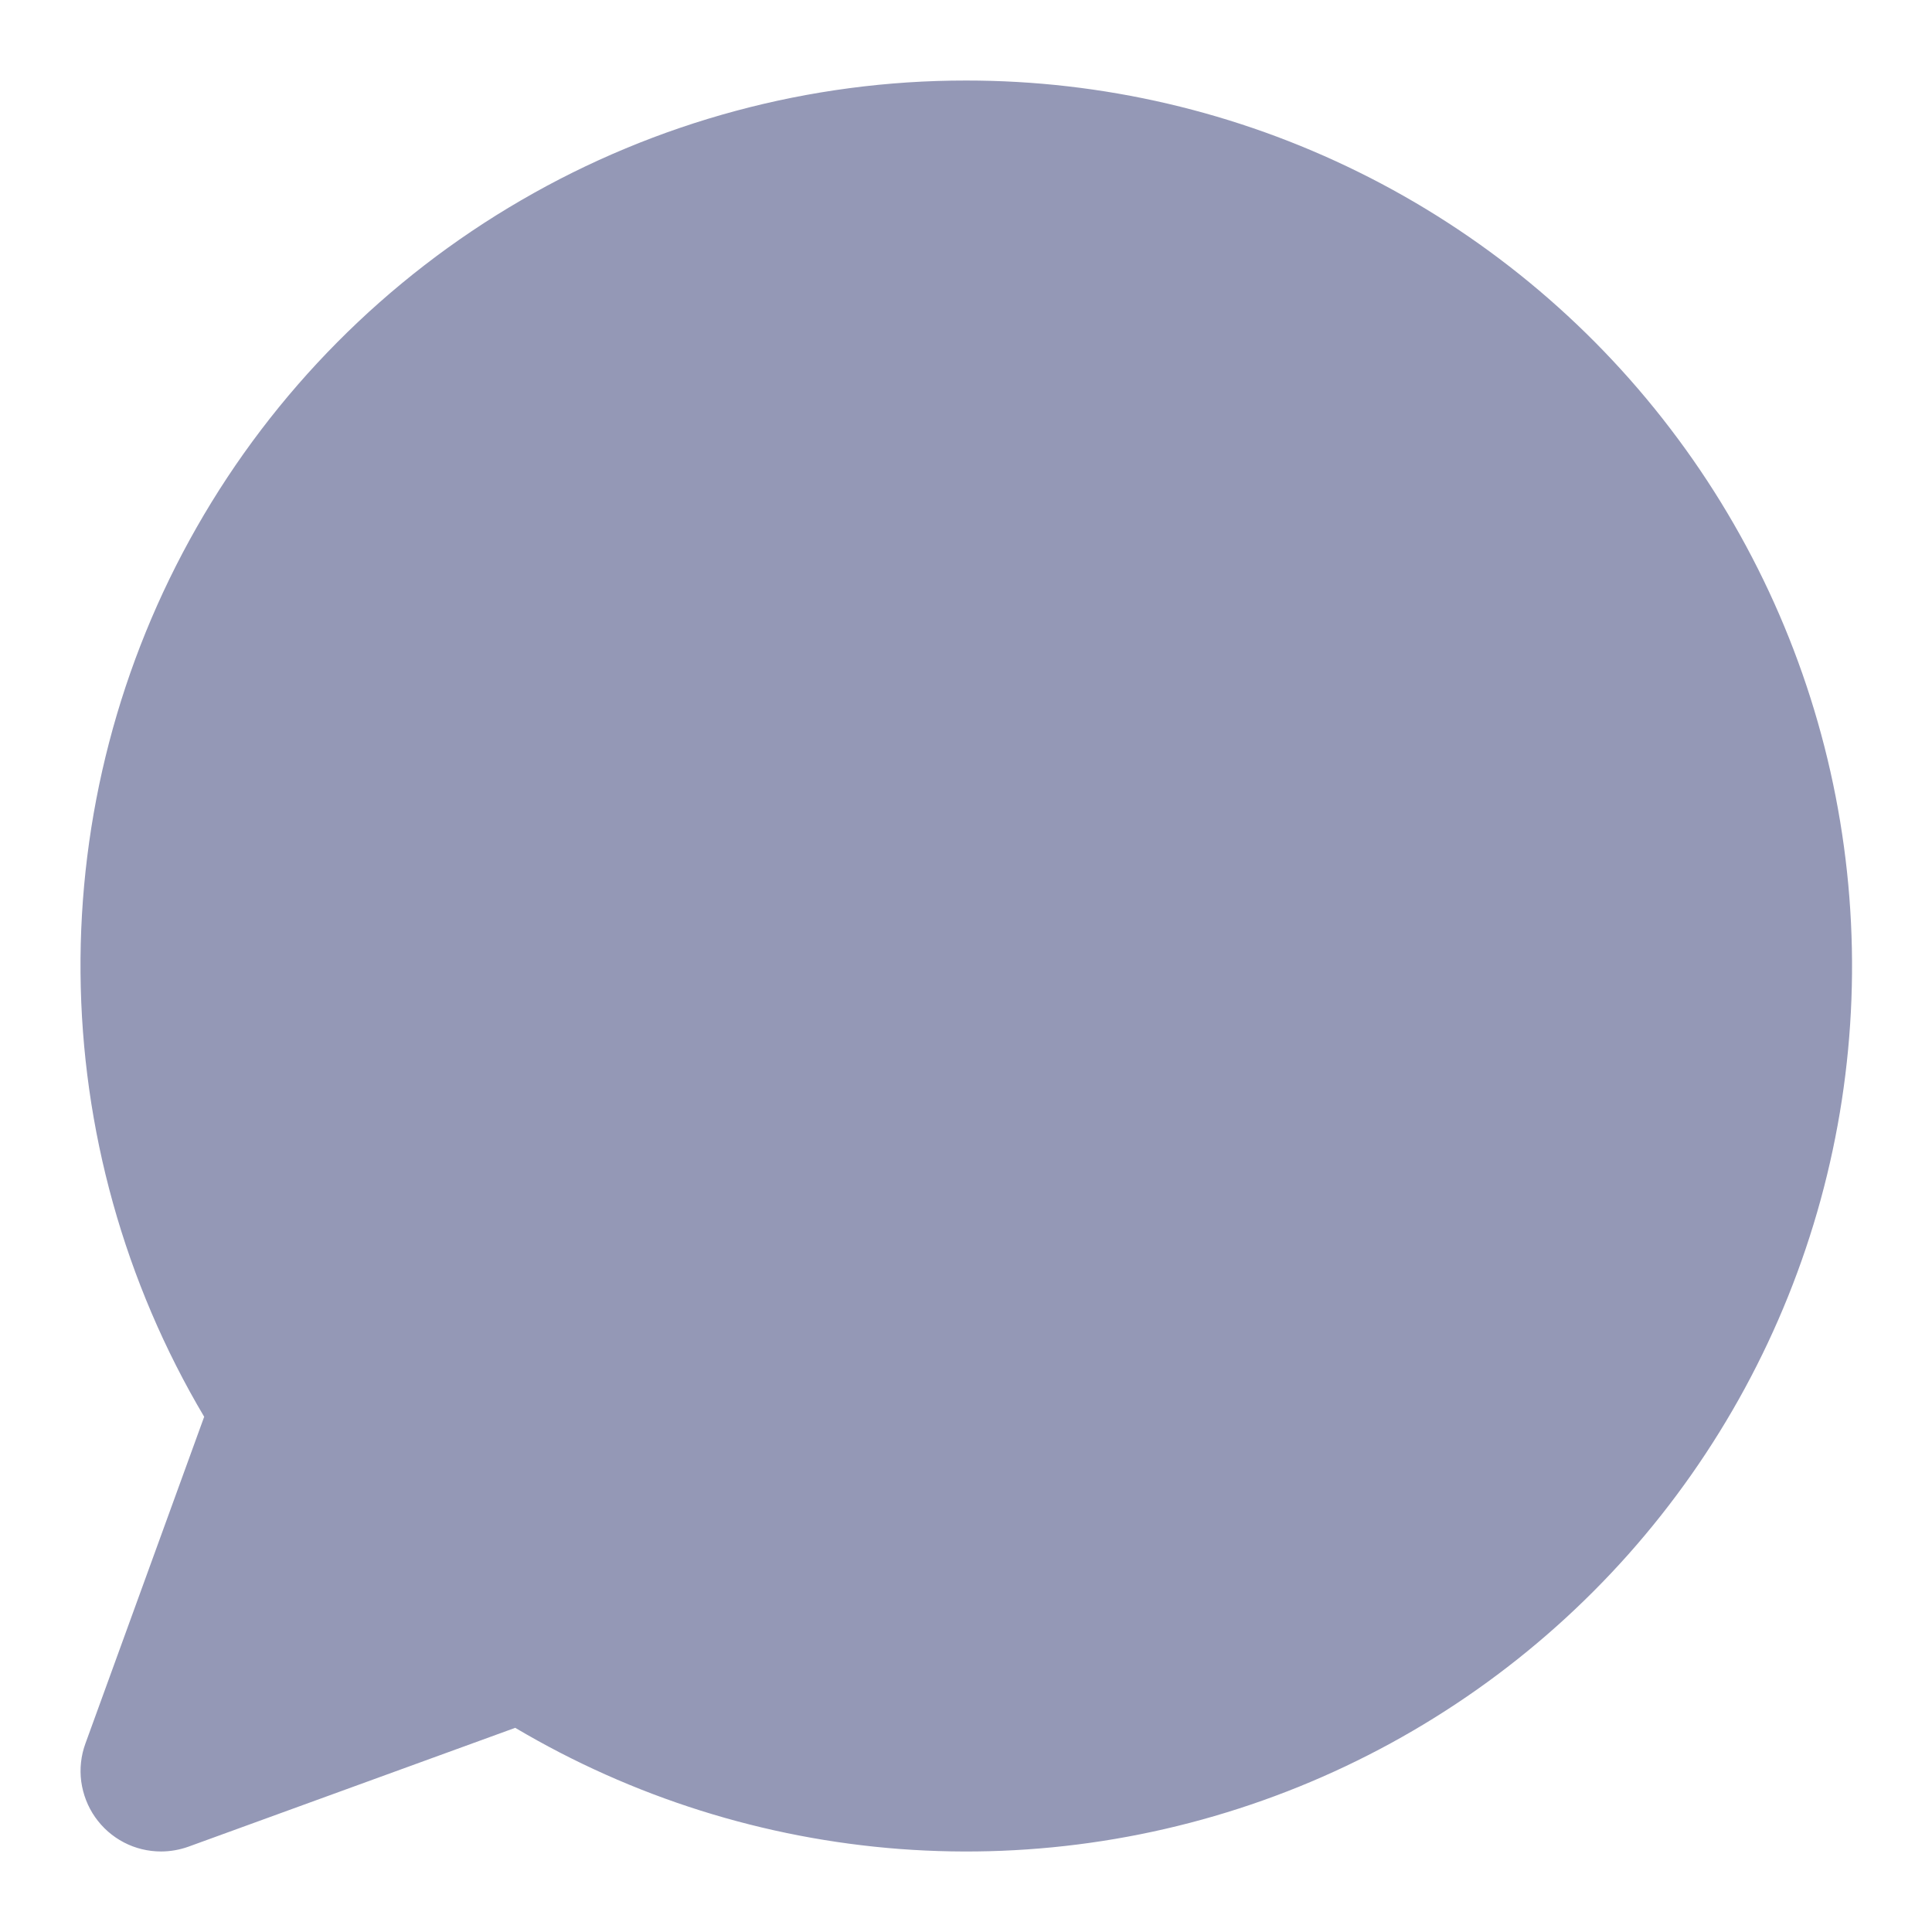 <svg width="22" height="22" viewBox="0 0 22 22" fill="none" xmlns="http://www.w3.org/2000/svg">
<path d="M11 0.917C9.221 0.916 7.473 1.386 5.935 2.28C4.396 3.173 3.121 4.458 2.24 6.004C1.359 7.549 0.902 9.301 0.917 11.08C0.932 12.859 1.418 14.603 2.325 16.133L0.973 19.853C0.922 19.992 0.906 20.14 0.925 20.286C0.945 20.432 0.999 20.572 1.083 20.692C1.168 20.813 1.28 20.912 1.411 20.98C1.541 21.048 1.686 21.083 1.834 21.083C1.94 21.083 2.047 21.064 2.147 21.028L5.867 19.675C7.202 20.466 8.701 20.938 10.249 21.055C11.796 21.171 13.349 20.929 14.788 20.347C16.226 19.765 17.511 18.859 18.542 17.7C19.573 16.54 20.322 15.158 20.732 13.662C21.142 12.165 21.2 10.594 20.903 9.071C20.606 7.548 19.962 6.114 19.02 4.881C18.079 3.647 16.865 2.648 15.474 1.961C14.083 1.273 12.552 0.916 11 0.917Z" fill="#9498B6"/>
</svg>
